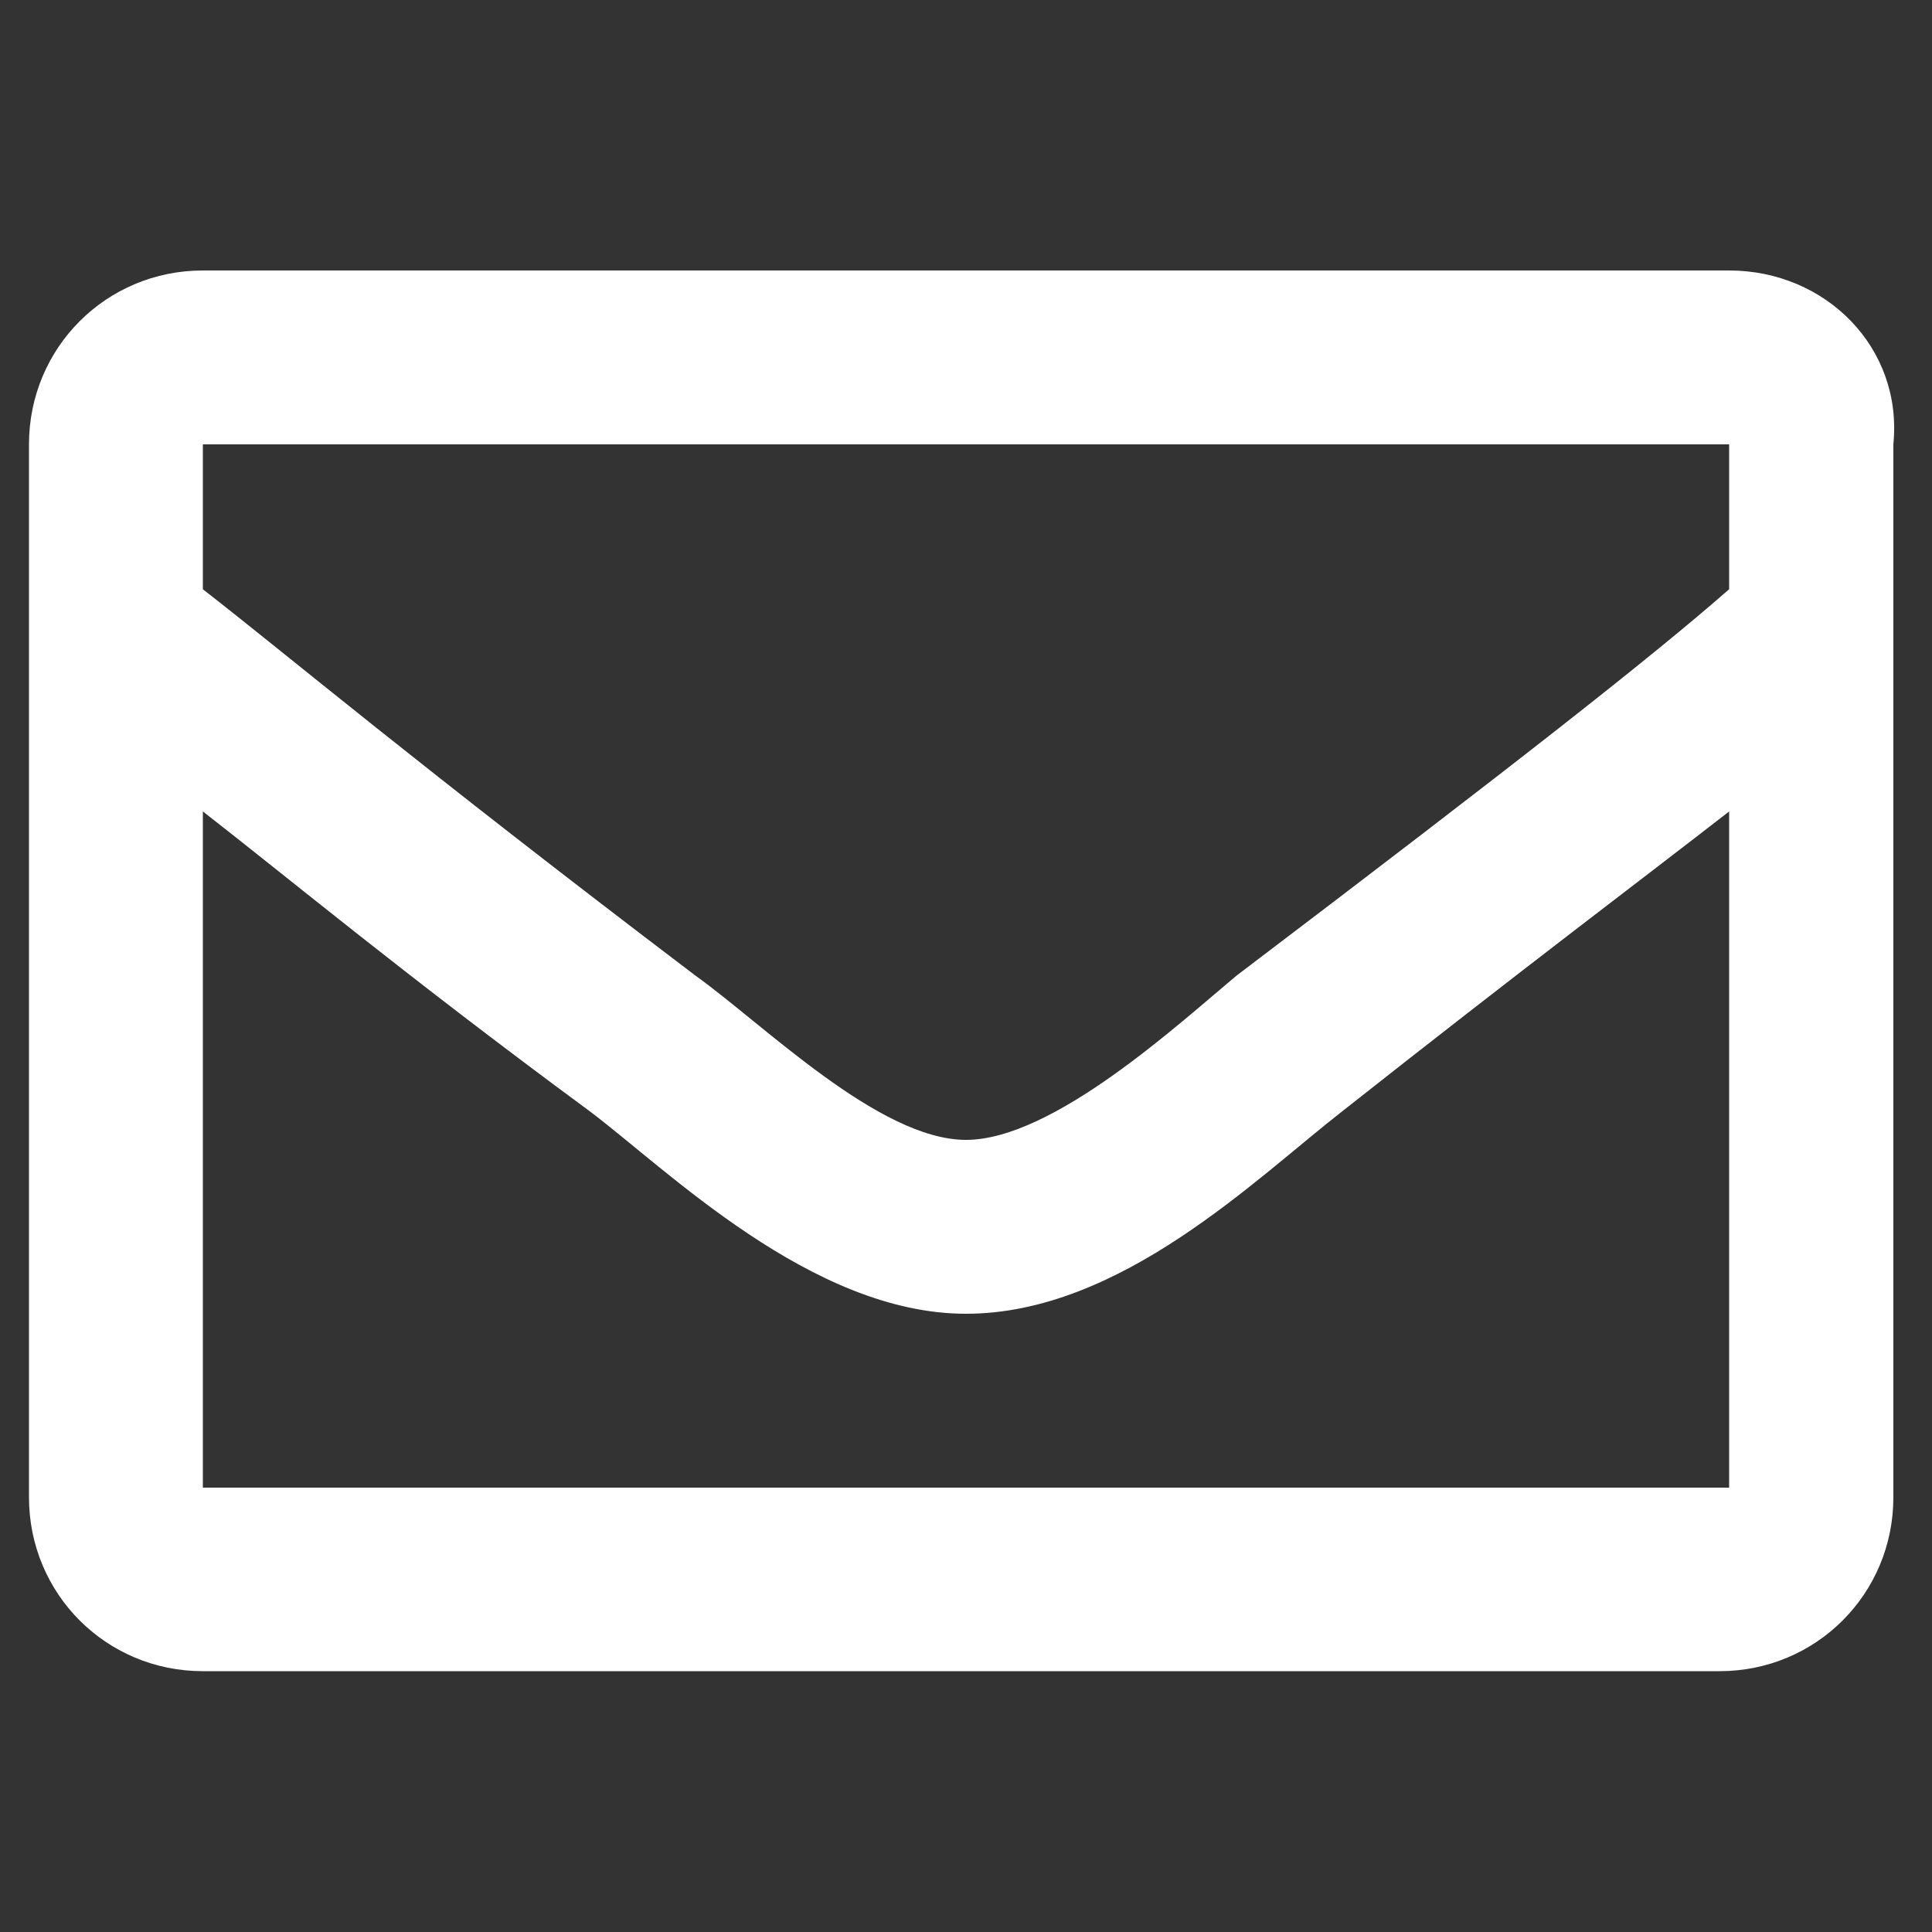 <?xml version="1.0" encoding="utf-8"?>
<!-- Generator: Adobe Illustrator 25.0.0, SVG Export Plug-In . SVG Version: 6.00 Build 0)  -->
<svg version="1.1" id="Ebene_1" xmlns="http://www.w3.org/2000/svg" xmlns:xlink="http://www.w3.org/1999/xlink" x="0px" y="0px"
	 viewBox="0 0 20 20" style="enable-background:new 0 0 20 20;" xml:space="preserve">
<rect x="0" y="0" width="20" height="20" fill="#333333" stroke="none"/>
<style type="text/css">
	.st0{fill:#FFFFFF;}
</style>
<path class="st0" d="M17.9,2.8H2.1c-1,0-1.8,0.8-1.8,1.8v10.9c0,1,0.8,1.8,1.8,1.8h15.7c1,0,1.8-0.8,1.8-1.8V4.6
	C19.7,3.6,18.9,2.8,17.9,2.8z M17.9,4.6v1.5c-0.8,0.7-2.2,1.8-5.1,4c-0.6,0.5-1.9,1.7-2.8,1.7c-0.9,0-2.1-1.2-2.8-1.7
	C4.3,7.9,3,6.8,2.1,6.1V4.6H17.9z M2.1,15.4v-7c0.9,0.7,2.1,1.7,4,3.1c0.8,0.6,2.3,2.1,3.9,2.1c1.6,0,3-1.4,3.9-2.1
	c1.9-1.5,3.1-2.4,4-3.1v7H2.1z"/>
</svg>
